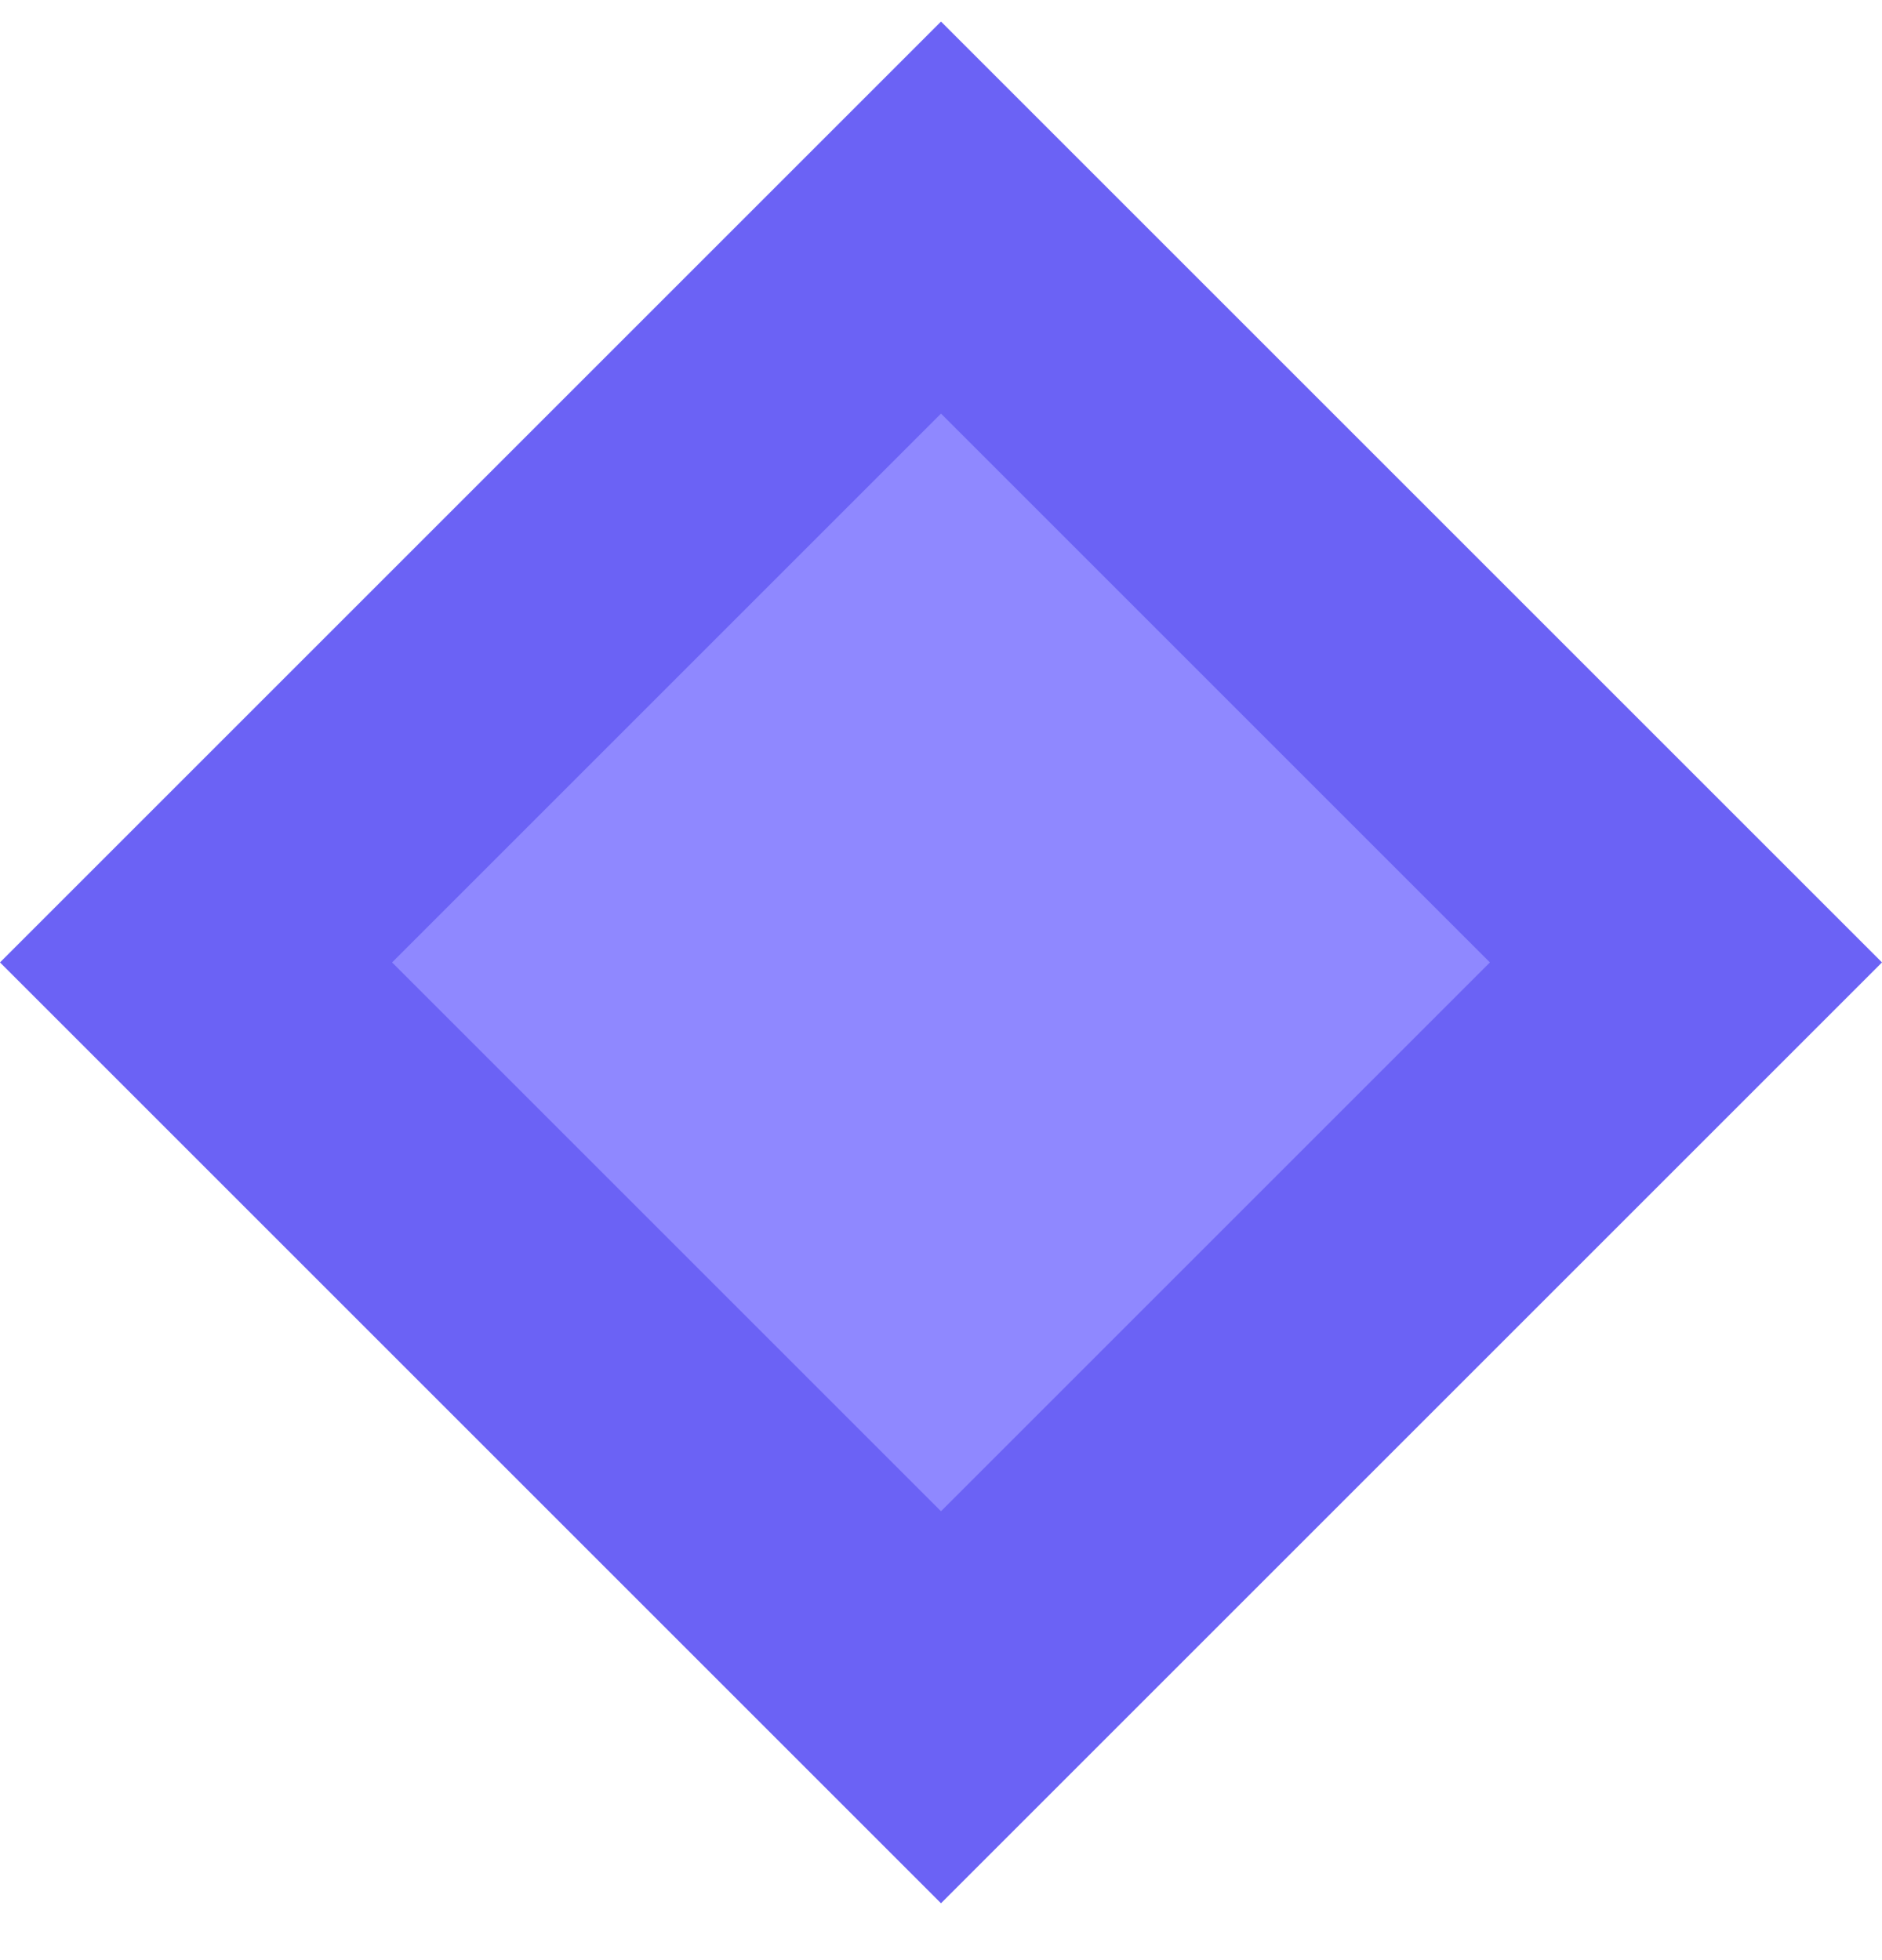 <?xml version="1.0" encoding="UTF-8"?> <svg xmlns="http://www.w3.org/2000/svg" width="24" height="25" viewBox="0 0 24 25" fill="none"> <path d="M12 0.275L24 12.275L12 24.275L0 12.275L12 0.275Z" fill="#6B62F5"></path> <path d="M12 5.275L19 12.275L12 19.275L5 12.275L12 5.275Z" fill="#8F88FF"></path> </svg> 